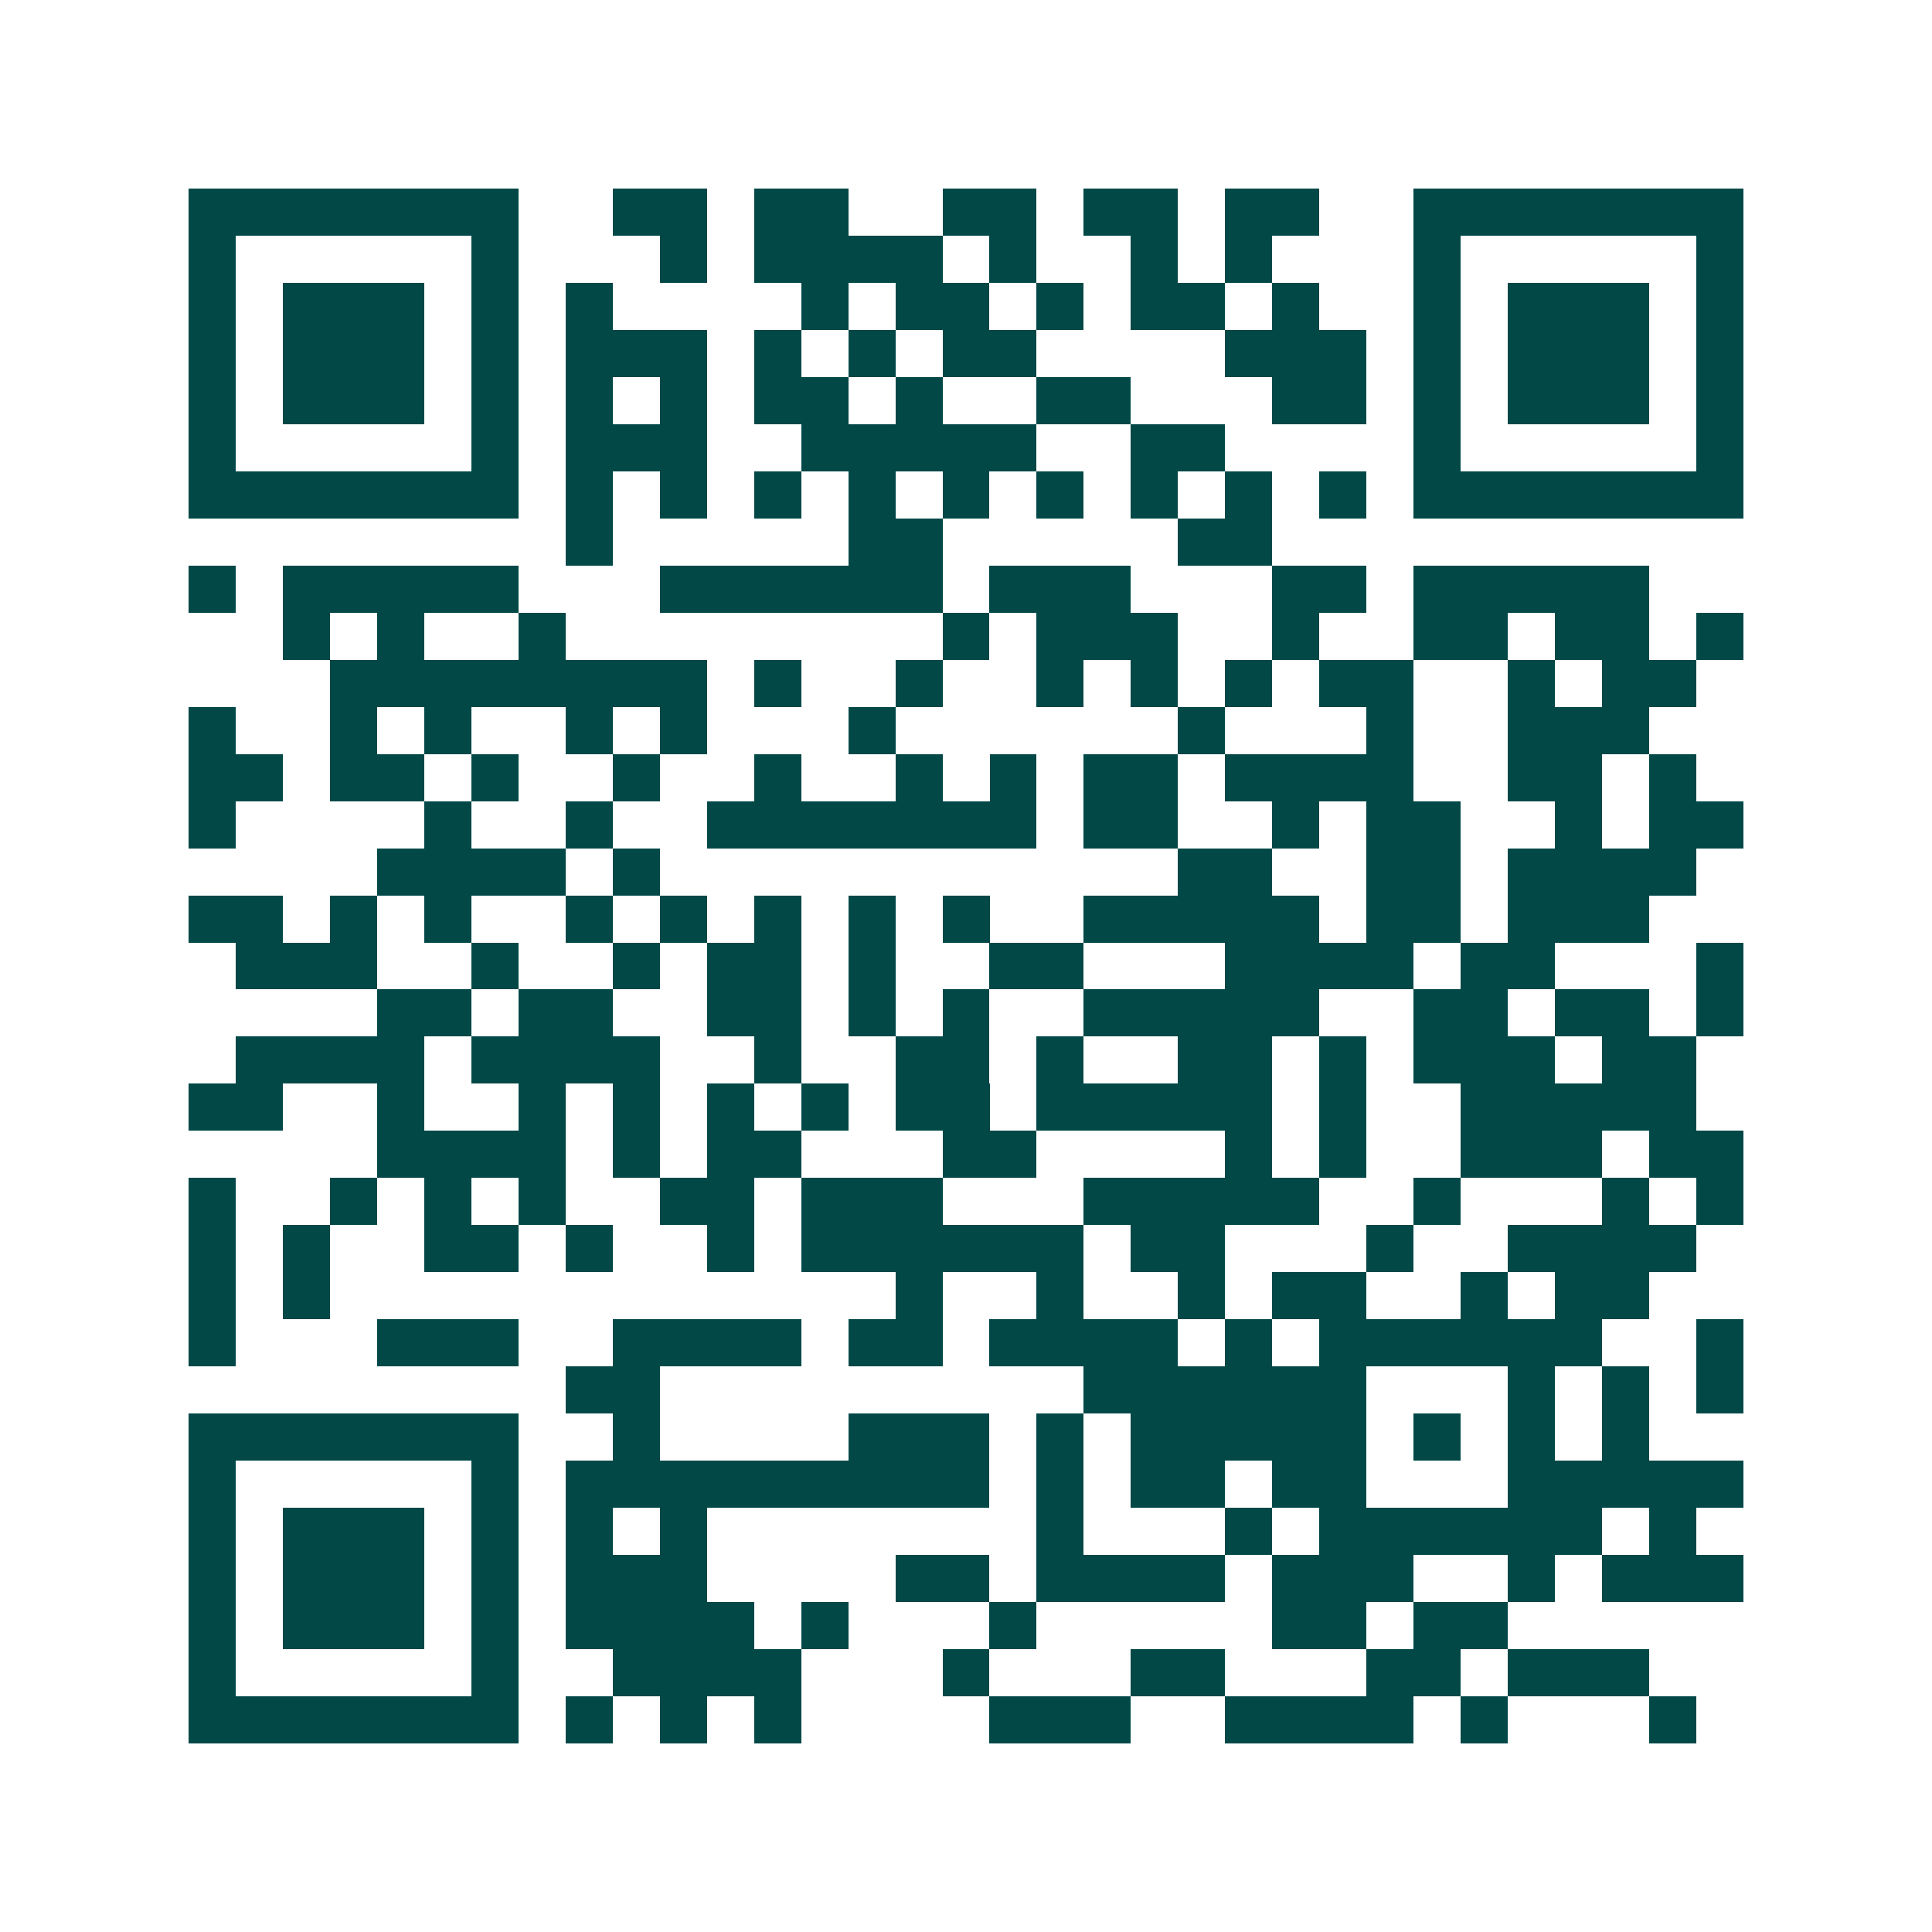 <svg xmlns="http://www.w3.org/2000/svg" width="200" height="200" viewBox="0 0 41 41" shape-rendering="crispEdges"><path fill="#ffffff" d="M0 0h41v41H0z"/><path stroke="#014847" d="M4 4.5h7m2 0h2m1 0h2m2 0h2m1 0h2m1 0h2m2 0h7M4 5.5h1m5 0h1m3 0h1m1 0h4m1 0h1m2 0h1m1 0h1m3 0h1m5 0h1M4 6.5h1m1 0h3m1 0h1m1 0h1m4 0h1m1 0h2m1 0h1m1 0h2m1 0h1m2 0h1m1 0h3m1 0h1M4 7.5h1m1 0h3m1 0h1m1 0h3m1 0h1m1 0h1m1 0h2m4 0h3m1 0h1m1 0h3m1 0h1M4 8.5h1m1 0h3m1 0h1m1 0h1m1 0h1m1 0h2m1 0h1m2 0h2m3 0h2m1 0h1m1 0h3m1 0h1M4 9.5h1m5 0h1m1 0h3m2 0h5m2 0h2m4 0h1m5 0h1M4 10.5h7m1 0h1m1 0h1m1 0h1m1 0h1m1 0h1m1 0h1m1 0h1m1 0h1m1 0h1m1 0h7M12 11.5h1m5 0h2m5 0h2M4 12.5h1m1 0h5m3 0h6m1 0h3m3 0h2m1 0h5M6 13.5h1m1 0h1m2 0h1m8 0h1m1 0h3m2 0h1m2 0h2m1 0h2m1 0h1M7 14.5h8m1 0h1m2 0h1m2 0h1m1 0h1m1 0h1m1 0h2m2 0h1m1 0h2M4 15.5h1m2 0h1m1 0h1m2 0h1m1 0h1m3 0h1m6 0h1m3 0h1m2 0h3M4 16.5h2m1 0h2m1 0h1m2 0h1m2 0h1m2 0h1m1 0h1m1 0h2m1 0h4m2 0h2m1 0h1M4 17.5h1m4 0h1m2 0h1m2 0h7m1 0h2m2 0h1m1 0h2m2 0h1m1 0h2M8 18.5h4m1 0h1m11 0h2m2 0h2m1 0h4M4 19.5h2m1 0h1m1 0h1m2 0h1m1 0h1m1 0h1m1 0h1m1 0h1m2 0h5m1 0h2m1 0h3M5 20.5h3m2 0h1m2 0h1m1 0h2m1 0h1m2 0h2m3 0h4m1 0h2m3 0h1M8 21.5h2m1 0h2m2 0h2m1 0h1m1 0h1m2 0h5m2 0h2m1 0h2m1 0h1M5 22.5h4m1 0h4m2 0h1m2 0h2m1 0h1m2 0h2m1 0h1m1 0h3m1 0h2M4 23.5h2m2 0h1m2 0h1m1 0h1m1 0h1m1 0h1m1 0h2m1 0h5m1 0h1m2 0h5M8 24.5h4m1 0h1m1 0h2m3 0h2m4 0h1m1 0h1m2 0h3m1 0h2M4 25.5h1m2 0h1m1 0h1m1 0h1m2 0h2m1 0h3m3 0h5m2 0h1m3 0h1m1 0h1M4 26.5h1m1 0h1m2 0h2m1 0h1m2 0h1m1 0h6m1 0h2m3 0h1m2 0h4M4 27.5h1m1 0h1m12 0h1m2 0h1m2 0h1m1 0h2m2 0h1m1 0h2M4 28.5h1m3 0h3m2 0h4m1 0h2m1 0h4m1 0h1m1 0h6m2 0h1M12 29.5h2m9 0h6m3 0h1m1 0h1m1 0h1M4 30.5h7m2 0h1m4 0h3m1 0h1m1 0h5m1 0h1m1 0h1m1 0h1M4 31.5h1m5 0h1m1 0h9m1 0h1m1 0h2m1 0h2m3 0h5M4 32.5h1m1 0h3m1 0h1m1 0h1m1 0h1m7 0h1m3 0h1m1 0h6m1 0h1M4 33.5h1m1 0h3m1 0h1m1 0h3m4 0h2m1 0h4m1 0h3m2 0h1m1 0h3M4 34.5h1m1 0h3m1 0h1m1 0h4m1 0h1m3 0h1m5 0h2m1 0h2M4 35.5h1m5 0h1m2 0h4m3 0h1m3 0h2m3 0h2m1 0h3M4 36.5h7m1 0h1m1 0h1m1 0h1m4 0h3m2 0h4m1 0h1m3 0h1"/></svg>
